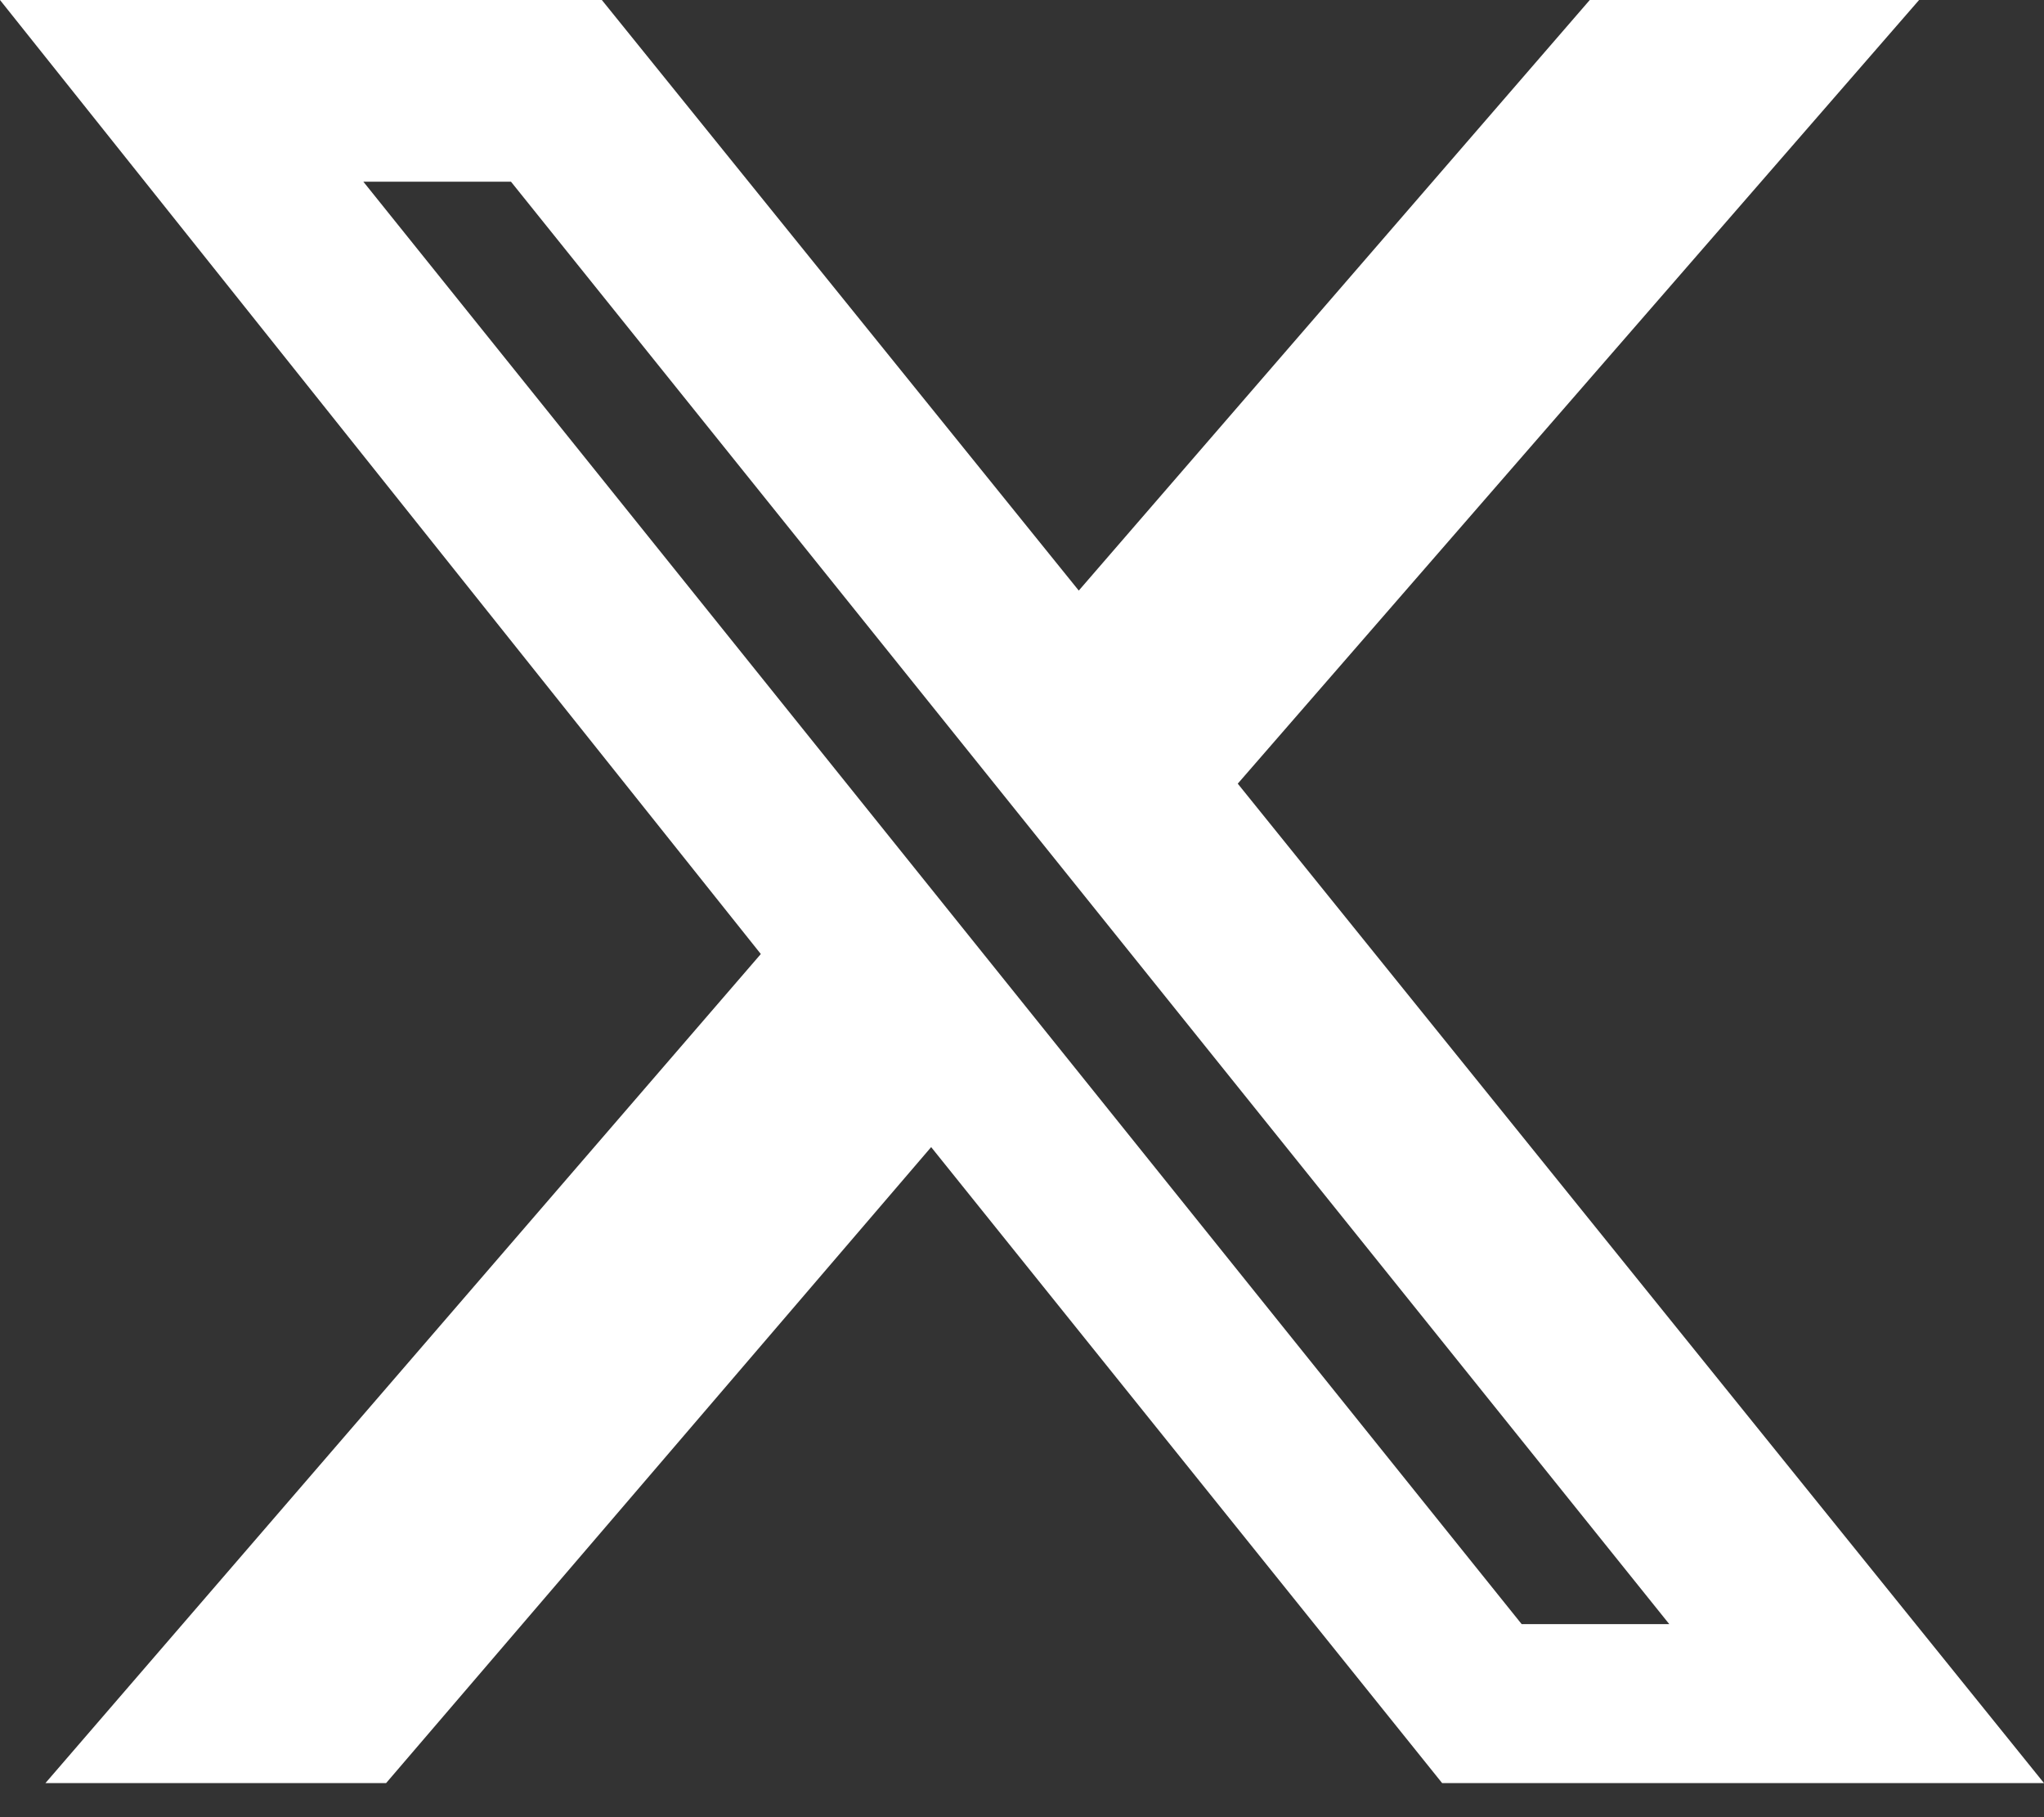 <svg version="1.2" xmlns="http://www.w3.org/2000/svg" viewBox="0 0 18 16" width="18" height="16"><rect x="0" y="0" width="18" height="16" fill="#333333" stroke="none"/><style>.a{fill:#fff}</style><path fill-rule="evenodd" class="a" d="m6.7 8.4l-6.7-8.4h5.3l4.2 5.2 4.5-5.2h2.9l-6 6.9 7.1 8.8h-5.3l-4.5-5.6-4.8 5.6h-3zm8 5.9l-10.2-12.7h-1.3l10.2 12.7z"/></svg>